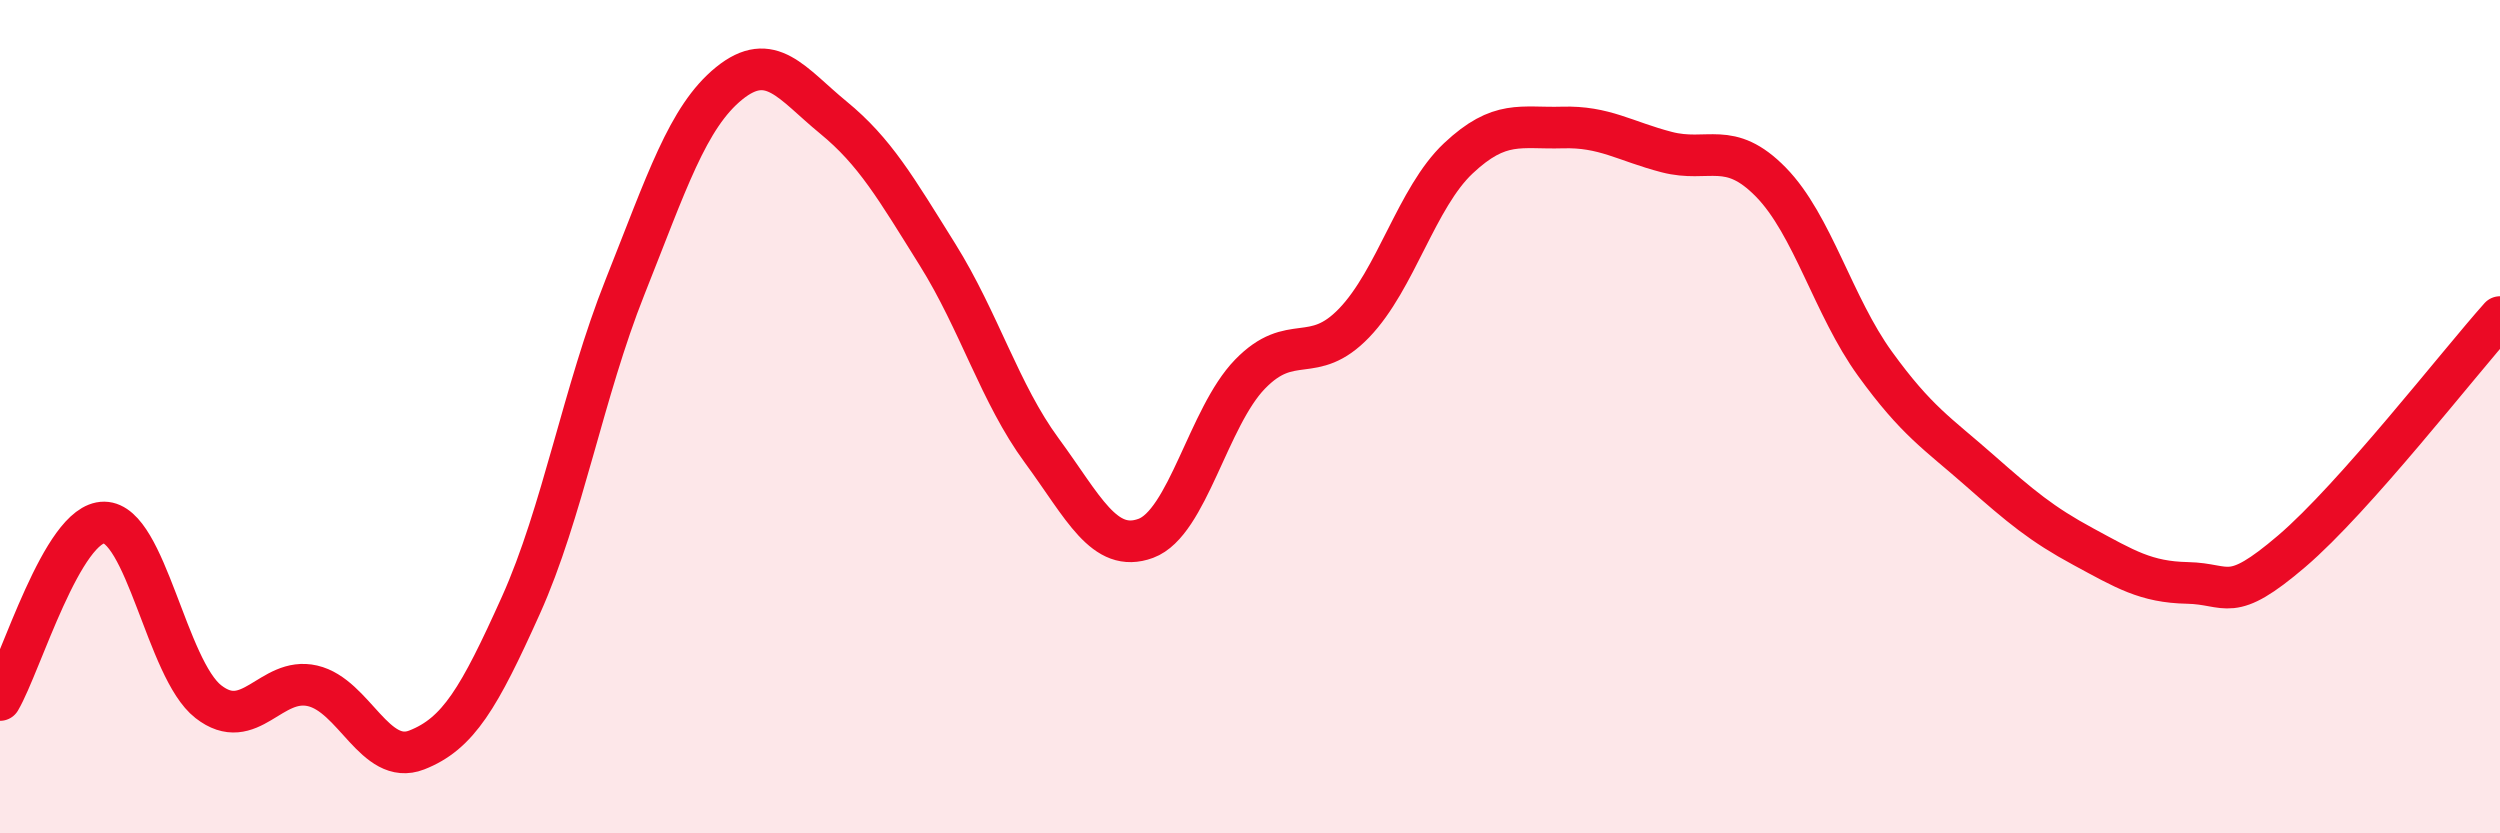 
    <svg width="60" height="20" viewBox="0 0 60 20" xmlns="http://www.w3.org/2000/svg">
      <path
        d="M 0,16.8 C 0.5,15.95 1.5,12.53 2.5,12.54 C 3.5,12.55 4,16.06 5,16.84 C 6,17.62 6.5,16.23 7.5,16.46 C 8.5,16.69 9,18.39 10,18 C 11,17.61 11.5,16.75 12.5,14.53 C 13.5,12.31 14,9.4 15,6.89 C 16,4.38 16.5,2.81 17.5,2 C 18.5,1.19 19,2 20,2.82 C 21,3.64 21.5,4.51 22.5,6.11 C 23.5,7.71 24,9.45 25,10.81 C 26,12.17 26.5,13.29 27.5,12.92 C 28.5,12.55 29,10.01 30,8.98 C 31,7.95 31.5,8.79 32.5,7.75 C 33.5,6.71 34,4.74 35,3.8 C 36,2.86 36.5,3.09 37.5,3.06 C 38.5,3.03 39,3.39 40,3.65 C 41,3.91 41.5,3.35 42.5,4.37 C 43.5,5.39 44,7.35 45,8.73 C 46,10.11 46.5,10.4 47.5,11.28 C 48.5,12.16 49,12.58 50,13.12 C 51,13.66 51.5,13.97 52.5,13.99 C 53.5,14.01 53.5,14.51 55,13.23 C 56.5,11.95 59,8.73 60,7.61L60 20L0 20Z"
        fill="#EB0A25"
        opacity="0.1"
        stroke-linecap="round"
        stroke-linejoin="round"
      />
      <path
        d="M 0,16.8 C 0.5,15.95 1.5,12.53 2.5,12.54 C 3.5,12.55 4,16.06 5,16.84 C 6,17.62 6.5,16.23 7.5,16.46 C 8.5,16.69 9,18.39 10,18 C 11,17.61 11.5,16.75 12.5,14.53 C 13.5,12.31 14,9.4 15,6.89 C 16,4.38 16.5,2.81 17.5,2 C 18.5,1.19 19,2 20,2.82 C 21,3.64 21.5,4.51 22.5,6.11 C 23.5,7.71 24,9.45 25,10.81 C 26,12.17 26.5,13.29 27.5,12.92 C 28.5,12.55 29,10.01 30,8.98 C 31,7.95 31.5,8.79 32.5,7.75 C 33.5,6.71 34,4.74 35,3.8 C 36,2.86 36.5,3.09 37.5,3.06 C 38.5,3.03 39,3.39 40,3.65 C 41,3.91 41.5,3.35 42.5,4.37 C 43.5,5.39 44,7.35 45,8.73 C 46,10.11 46.5,10.4 47.5,11.28 C 48.5,12.16 49,12.58 50,13.12 C 51,13.66 51.5,13.97 52.5,13.99 C 53.5,14.01 53.5,14.51 55,13.23 C 56.5,11.95 59,8.73 60,7.61"
        stroke="#EB0A25"
        stroke-width="1"
        fill="none"
        stroke-linecap="round"
        stroke-linejoin="round"
      />
    </svg>
  